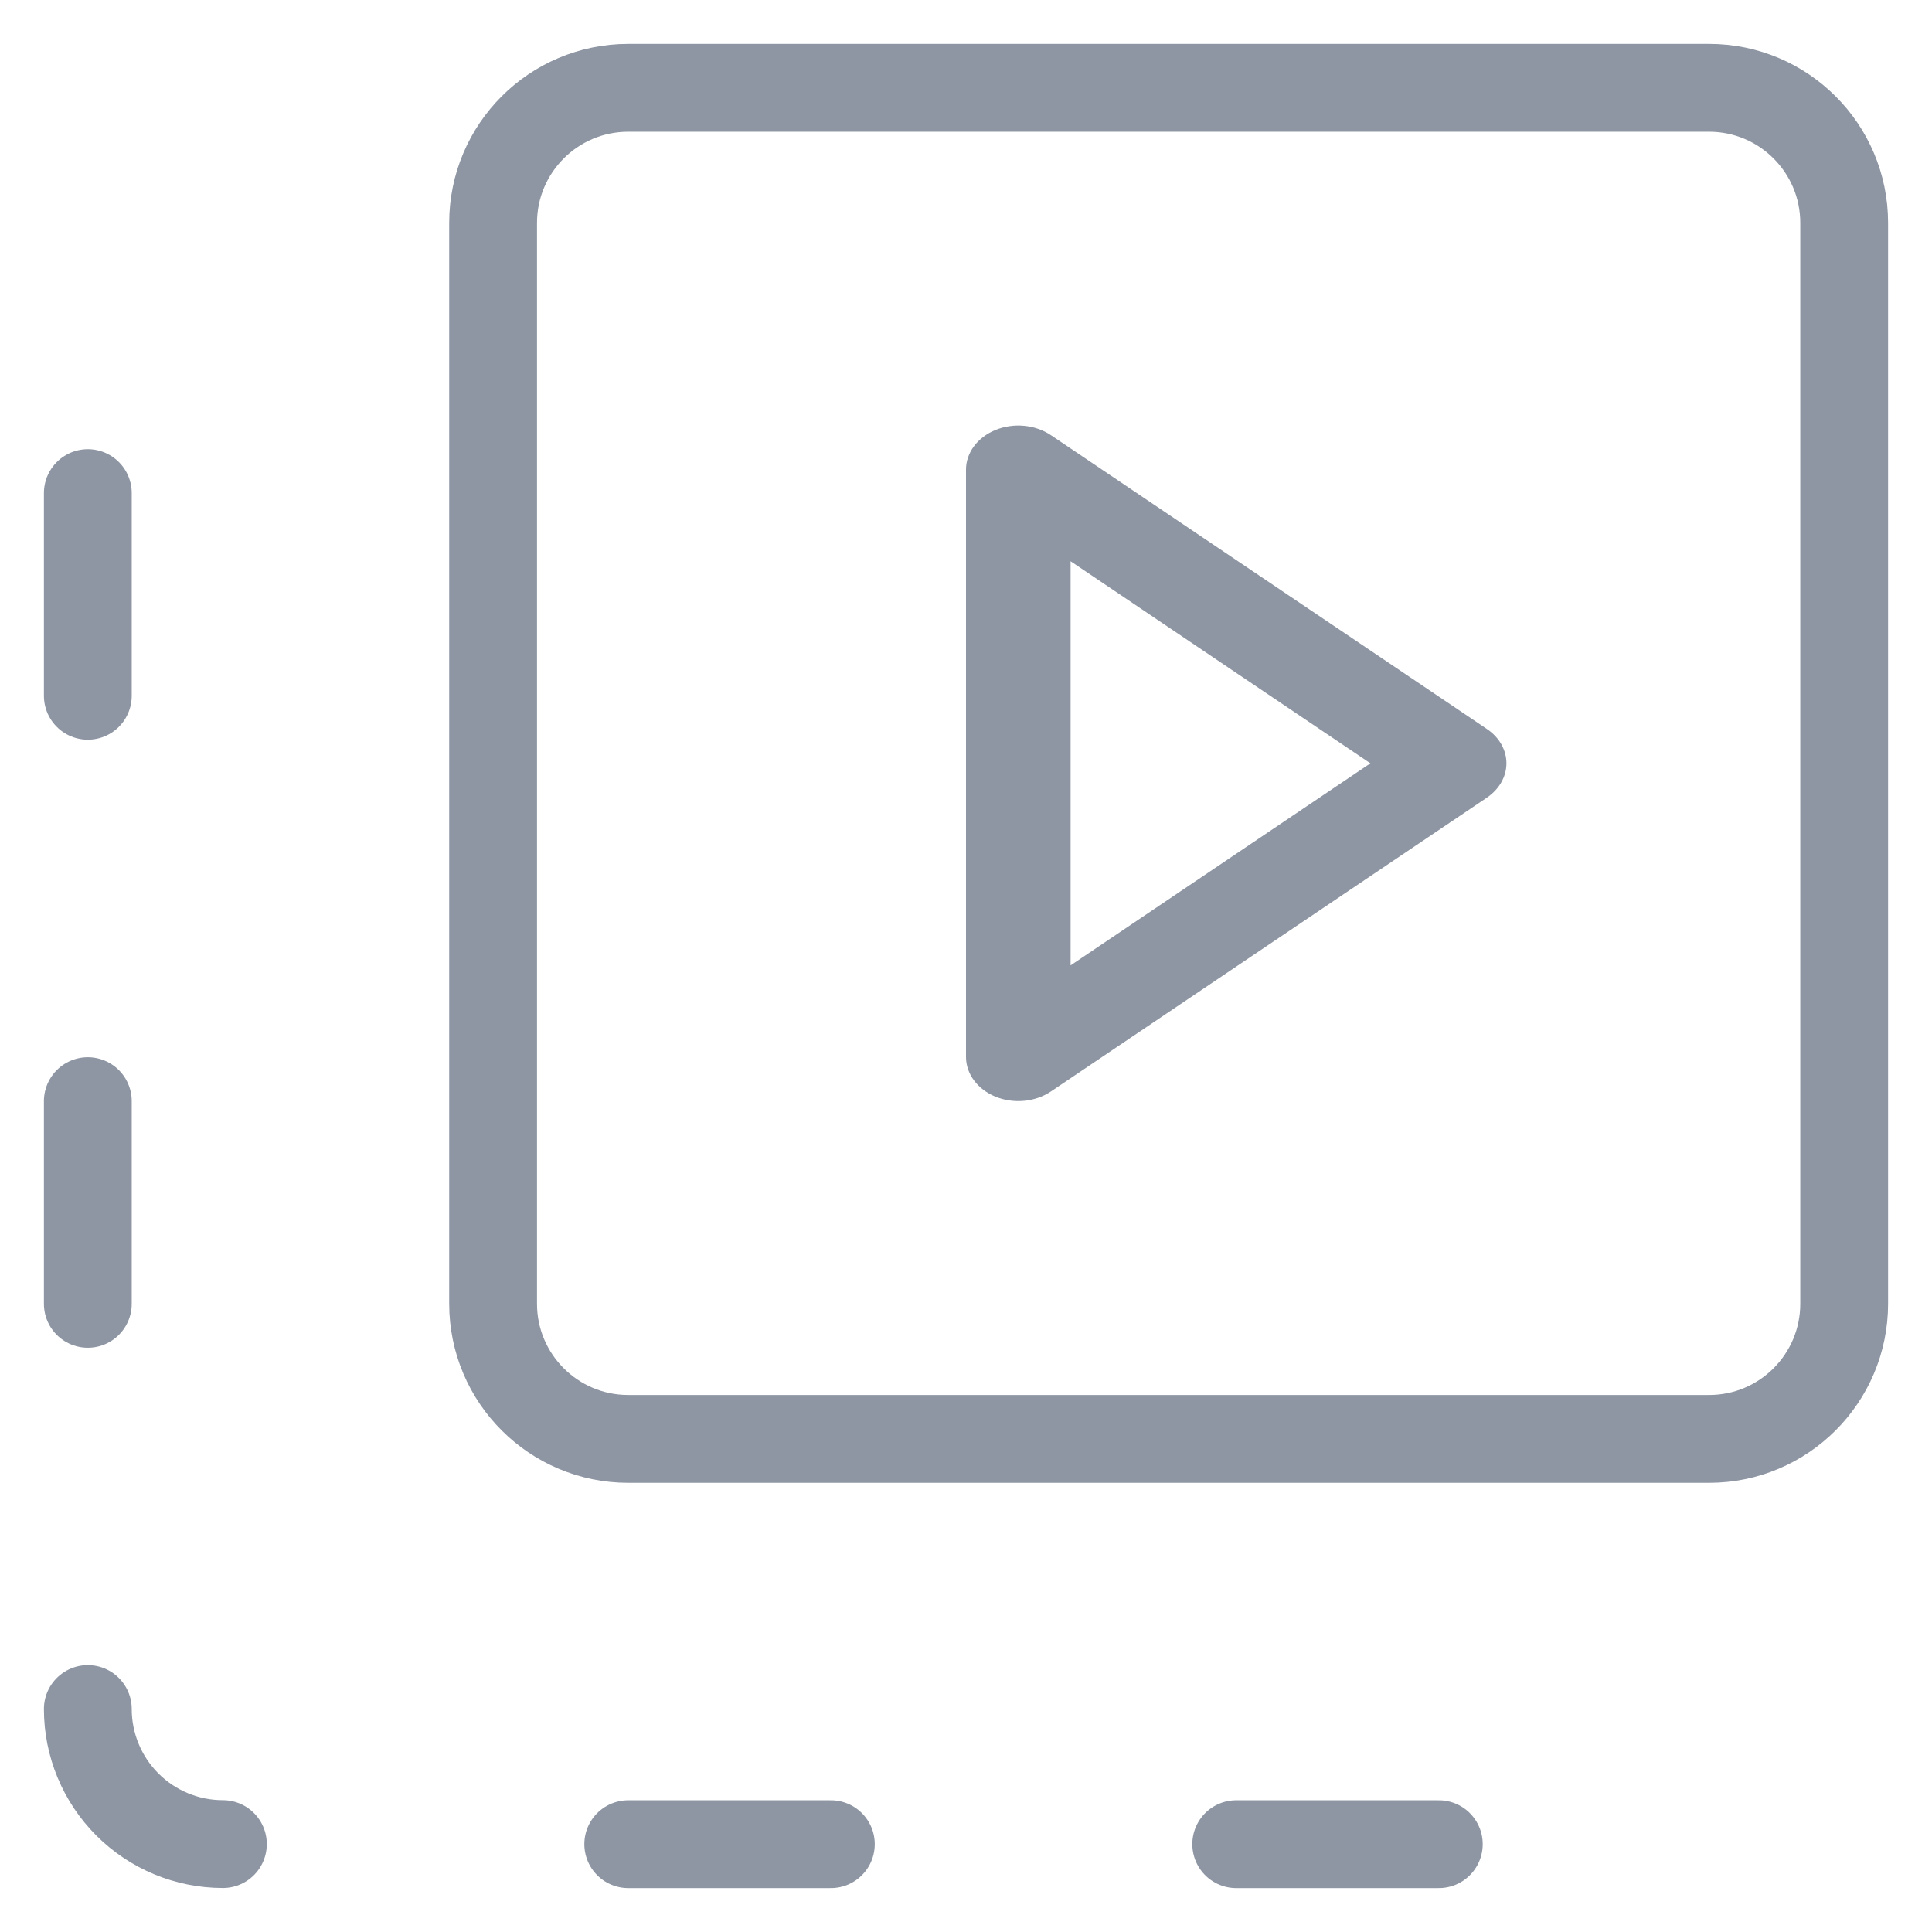 <svg width="22" height="22" viewBox="0 0 22 22" fill="none" xmlns="http://www.w3.org/2000/svg">
<path d="M19.462 1H7.154C6.304 1 5.615 1.689 5.615 2.538V14.846C5.615 15.696 6.304 16.385 7.154 16.385H19.462C20.311 16.385 21 15.696 21 14.846V2.538C21 1.689 20.311 1 19.462 1Z" stroke="#8E96A4" stroke-linecap="round" stroke-linejoin="round"/>
<path d="M1 19.461C1 19.869 1.162 20.26 1.451 20.549C1.739 20.837 2.13 20.999 2.538 20.999" stroke="#8E96A4" stroke-linecap="round" stroke-linejoin="round"/>
<path d="M7.154 21H9.461" stroke="#8E96A4" stroke-linecap="round" stroke-linejoin="round"/>
<path d="M14.077 21H16.384" stroke="#8E96A4" stroke-linecap="round" stroke-linejoin="round"/>
<path d="M1 12.539V14.847" stroke="#8E96A4" stroke-linecap="round" stroke-linejoin="round"/>
<path d="M1 5.615V7.923" stroke="#8E96A4" stroke-linecap="round" stroke-linejoin="round"/>
<path fill-rule="evenodd" clip-rule="evenodd" d="M11.338 4.895C11.544 4.812 11.789 4.835 11.968 4.956L16.93 8.3C17.072 8.395 17.154 8.539 17.154 8.692C17.154 8.844 17.072 8.988 16.93 9.084L14.449 10.756L11.968 12.428C11.789 12.549 11.544 12.572 11.338 12.489C11.131 12.405 11 12.229 11 12.036V5.347C11 5.155 11.131 4.979 11.338 4.895ZM12.191 10.993L15.605 8.692L12.191 6.391V10.993Z" fill="#8E96A4"/>
</svg>
